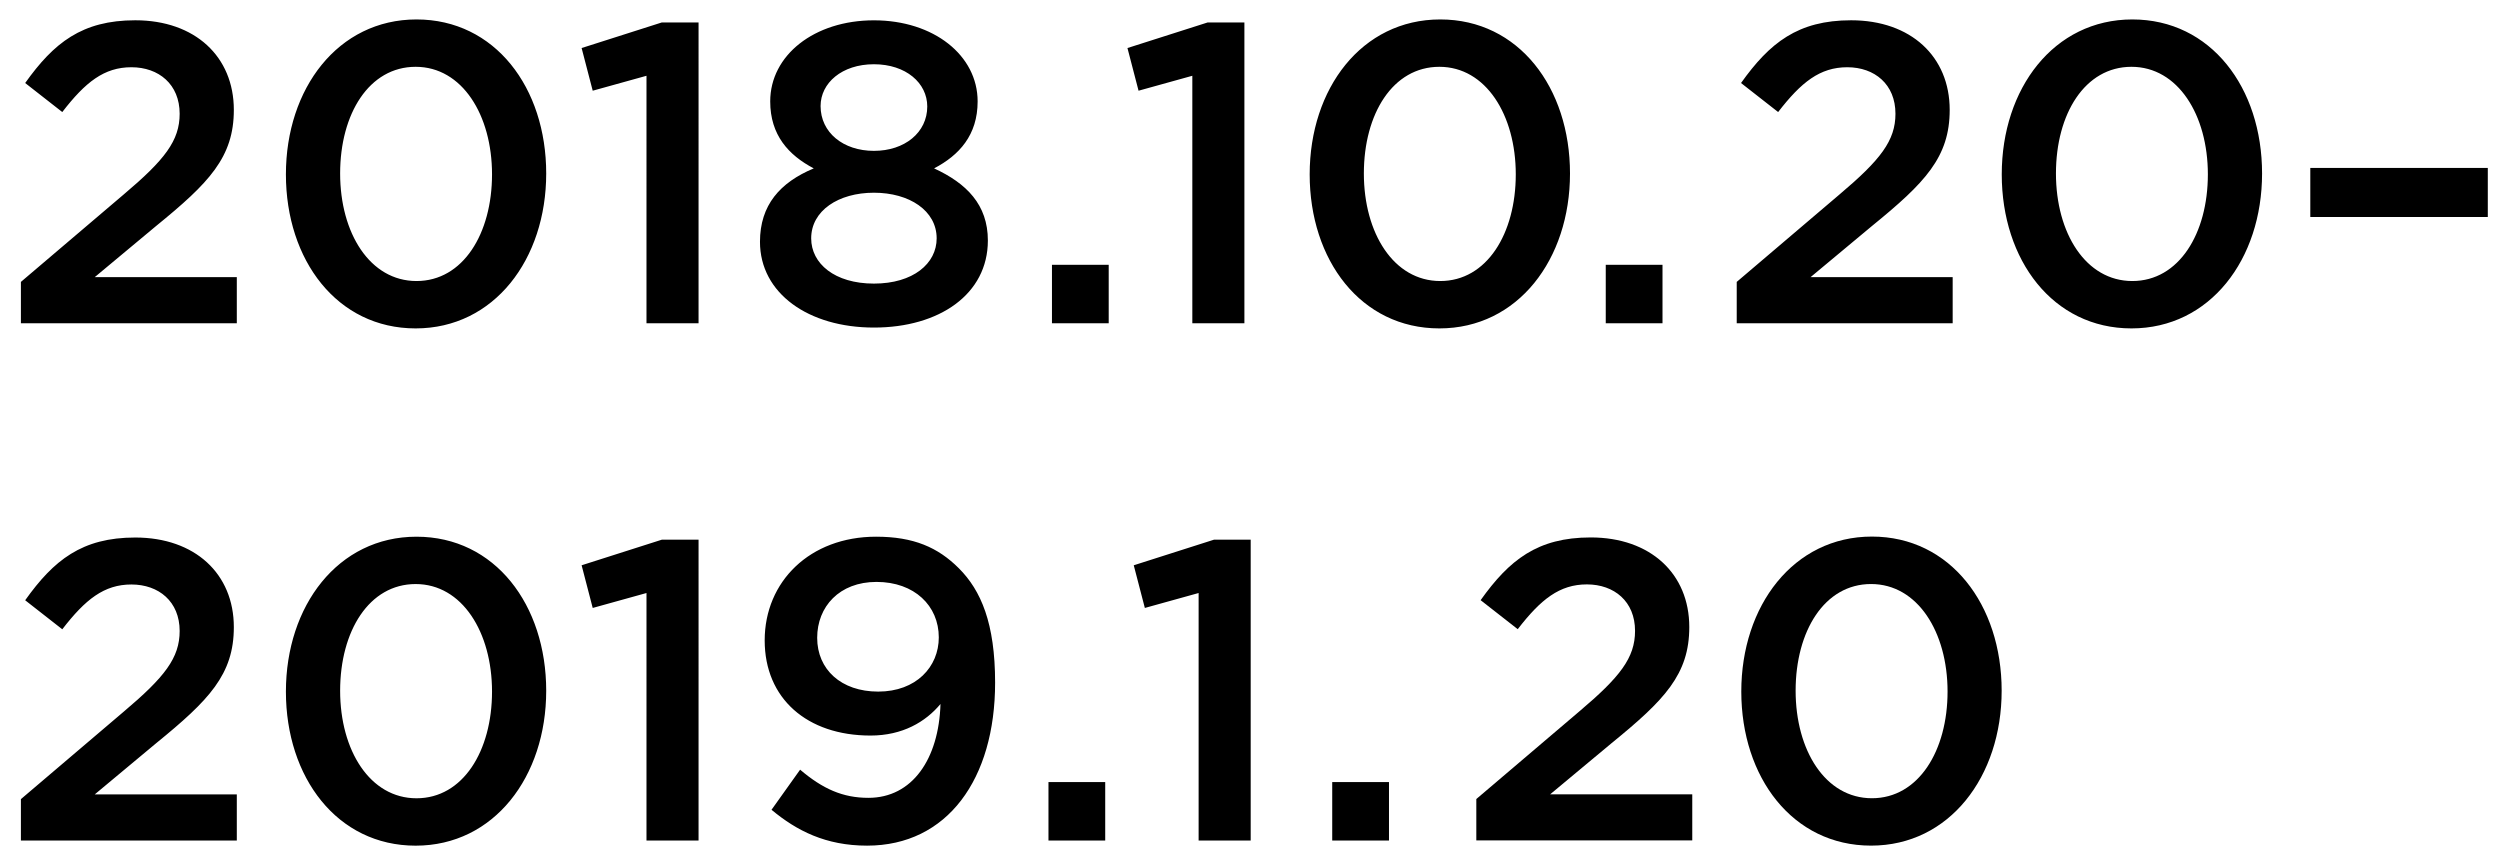 <?xml version="1.0" encoding="utf-8"?>
<!-- Generator: Adobe Illustrator 16.0.0, SVG Export Plug-In . SVG Version: 6.00 Build 0)  -->
<!DOCTYPE svg PUBLIC "-//W3C//DTD SVG 1.1//EN" "http://www.w3.org/Graphics/SVG/1.1/DTD/svg11.dtd">
<svg version="1.1" id="Layer_1" xmlns="http://www.w3.org/2000/svg" xmlns:xlink="http://www.w3.org/1999/xlink" x="0px" y="0px"
	 width="116px" height="40px" viewBox="0 0 116 40" enable-background="new 0 0 116 40" xml:space="preserve">
<title>2018.10.20– 2019.1.1</title>
<desc>Created with Sketch.</desc>
<g id="Symbols">
	<g id="Header_2" transform="translate(-946, -6)">
		<path id="_x32_018.10.20_x2013_-2019.1.1" d="M952.098,9.12c-1.267,0-2.138,0.693-3.208,2.079l-1.722-1.347
			c1.326-1.861,2.633-2.911,5.108-2.911c2.771,0,4.574,1.683,4.574,4.158c0,2.198-1.148,3.386-3.604,5.385l-2.851,2.376h6.593V21
			H946.97v-1.92l4.772-4.059c1.901-1.604,2.594-2.495,2.594-3.742C954.336,9.912,953.366,9.12,952.098,9.12z M971.344,14.05
			c0,3.98-2.416,7.188-6.059,7.188s-6.019-3.168-6.019-7.148c0-3.98,2.416-7.188,6.059-7.188
			C968.968,6.902,971.344,10.07,971.344,14.05z M968.83,14.09c0-2.752-1.386-4.99-3.544-4.99s-3.504,2.178-3.504,4.95
			s1.386,4.99,3.544,4.99S968.83,16.842,968.83,14.09z M972.987,8.229l3.723-1.188h1.703V21h-2.416V9.516l-2.495,0.693
			L972.987,8.229z M991.837,17.159c0,2.495-2.257,4.04-5.287,4.04s-5.287-1.584-5.287-3.98c0-1.703,0.931-2.752,2.495-3.406
			c-1.168-0.614-2.02-1.544-2.02-3.108c0-2.139,2.04-3.762,4.812-3.762s4.812,1.624,4.812,3.762c0,1.564-0.852,2.495-2.02,3.108
			C990.847,14.506,991.837,15.496,991.837,17.159z M989.025,10.941c0-1.089-0.99-1.96-2.475-1.96c-1.485,0-2.475,0.871-2.475,1.94
			c0,1.228,1.05,2.079,2.475,2.079C987.976,13.001,989.025,12.149,989.025,10.941z M989.461,17.06c0-1.287-1.267-2.118-2.911-2.118
			s-2.911,0.832-2.911,2.118c0,1.168,1.089,2.099,2.911,2.099C988.372,19.159,989.461,18.228,989.461,17.06z M997.444,21h-2.633
			v-2.712h2.633V21z M998.314,8.229l3.723-1.188h1.703V21h-2.416V9.516l-2.495,0.693L998.314,8.229z M1018.848,14.05
			c0,3.98-2.416,7.188-6.061,7.188c-3.643,0-6.018-3.168-6.018-7.148c0-3.98,2.414-7.188,6.059-7.188
			C1016.471,6.902,1018.848,10.07,1018.848,14.05z M1016.332,14.09c0-2.752-1.387-4.99-3.545-4.99s-3.504,2.178-3.504,4.95
			s1.387,4.99,3.545,4.99S1016.332,16.842,1016.332,14.09z M1023.14,21h-2.633v-2.712h2.633V21z M1031.715,9.12
			c-1.268,0-2.139,0.693-3.209,2.079l-1.722-1.347c1.327-1.861,2.634-2.911,5.108-2.911c2.771,0,4.574,1.683,4.574,4.158
			c0,2.198-1.148,3.386-3.604,5.385l-2.852,2.376h6.594V21h-10.02v-1.92l4.771-4.059c1.9-1.604,2.594-2.495,2.594-3.742
			C1033.951,9.912,1032.981,9.12,1031.715,9.12z M1050.96,14.05c0,3.98-2.415,7.188-6.06,7.188c-3.643,0-6.019-3.168-6.019-7.148
			c0-3.98,2.415-7.188,6.059-7.188S1050.96,10.07,1050.96,14.05z M1048.445,14.09c0-2.752-1.387-4.99-3.545-4.99
			s-3.504,2.178-3.504,4.95s1.386,4.99,3.544,4.99S1048.445,16.842,1048.445,14.09z M1061.434,16.07h-8.236v-2.277h8.236V16.07z
			 M952.098,33.12c-1.267,0-2.138,0.692-3.208,2.079l-1.722-1.347c1.326-1.861,2.633-2.911,5.108-2.911
			c2.771,0,4.574,1.684,4.574,4.158c0,2.198-1.148,3.387-3.604,5.386l-2.851,2.376h6.593V45H946.97v-1.92l4.772-4.06
			c1.901-1.604,2.594-2.495,2.594-3.742C954.336,33.912,953.366,33.12,952.098,33.12z M971.344,38.051
			c0,3.979-2.416,7.188-6.059,7.188s-6.019-3.169-6.019-7.148c0-3.98,2.416-7.188,6.059-7.188
			C968.968,30.902,971.344,34.07,971.344,38.051z M968.83,38.09c0-2.752-1.386-4.99-3.544-4.99s-3.504,2.179-3.504,4.951
			c0,2.771,1.386,4.989,3.544,4.989S968.83,40.842,968.83,38.09z M972.987,32.229l3.723-1.188h1.703V45h-2.416V33.516l-2.495,0.693
			L972.987,32.229z M992.173,37.674c0,4.475-2.217,7.564-5.94,7.564c-1.92,0-3.267-0.693-4.435-1.664l1.327-1.861
			c1.049,0.891,1.98,1.307,3.168,1.307c2.04,0,3.267-1.801,3.346-4.355c-0.693,0.832-1.762,1.465-3.247,1.465
			c-2.95,0-4.911-1.723-4.911-4.415c0-2.732,2.099-4.812,5.168-4.812c1.742,0,2.871,0.495,3.841,1.465
			C991.52,33.397,992.173,34.922,992.173,37.674z M989.56,35.575c0-1.466-1.129-2.574-2.891-2.574c-1.723,0-2.752,1.148-2.752,2.594
			c0,1.466,1.109,2.495,2.832,2.495C988.511,38.09,989.56,36.941,989.56,35.575z M997.282,45h-2.633v-2.713h2.633V45z
			 M998.606,32.229l3.723-1.188h1.703V45h-2.416V33.516l-2.495,0.693L998.606,32.229z M1010.449,45h-2.634v-2.713h2.634V45z"/>
	</g>
</g>
<g>
	<path d="M73.632,27.116c-1.268,0-2.139,0.692-3.209,2.078l-1.722-1.346c1.327-1.861,2.634-2.911,5.108-2.911
		c2.771,0,4.574,1.683,4.574,4.158c0,2.198-1.148,3.386-3.604,5.386l-2.852,2.375h6.594v2.139h-10.02v-1.92l4.771-4.059
		c1.9-1.604,2.594-2.496,2.594-3.742C75.868,27.907,74.898,27.116,73.632,27.116z"/>
	<path d="M86.857,24.897c-3.641,0-6.061,3.211-6.061,7.19c0,3.98,2.38,7.15,6.021,7.15c3.64,0,6.06-3.21,6.06-7.19
		C92.877,28.068,90.497,24.897,86.857,24.897z M86.857,37.038c-2.16,0-3.54-2.22-3.54-4.99c0-2.77,1.34-4.949,3.5-4.949
		c2.159,0,3.55,2.229,3.55,4.989C90.367,34.838,89.017,37.038,86.857,37.038z"/>
</g>
</svg>
